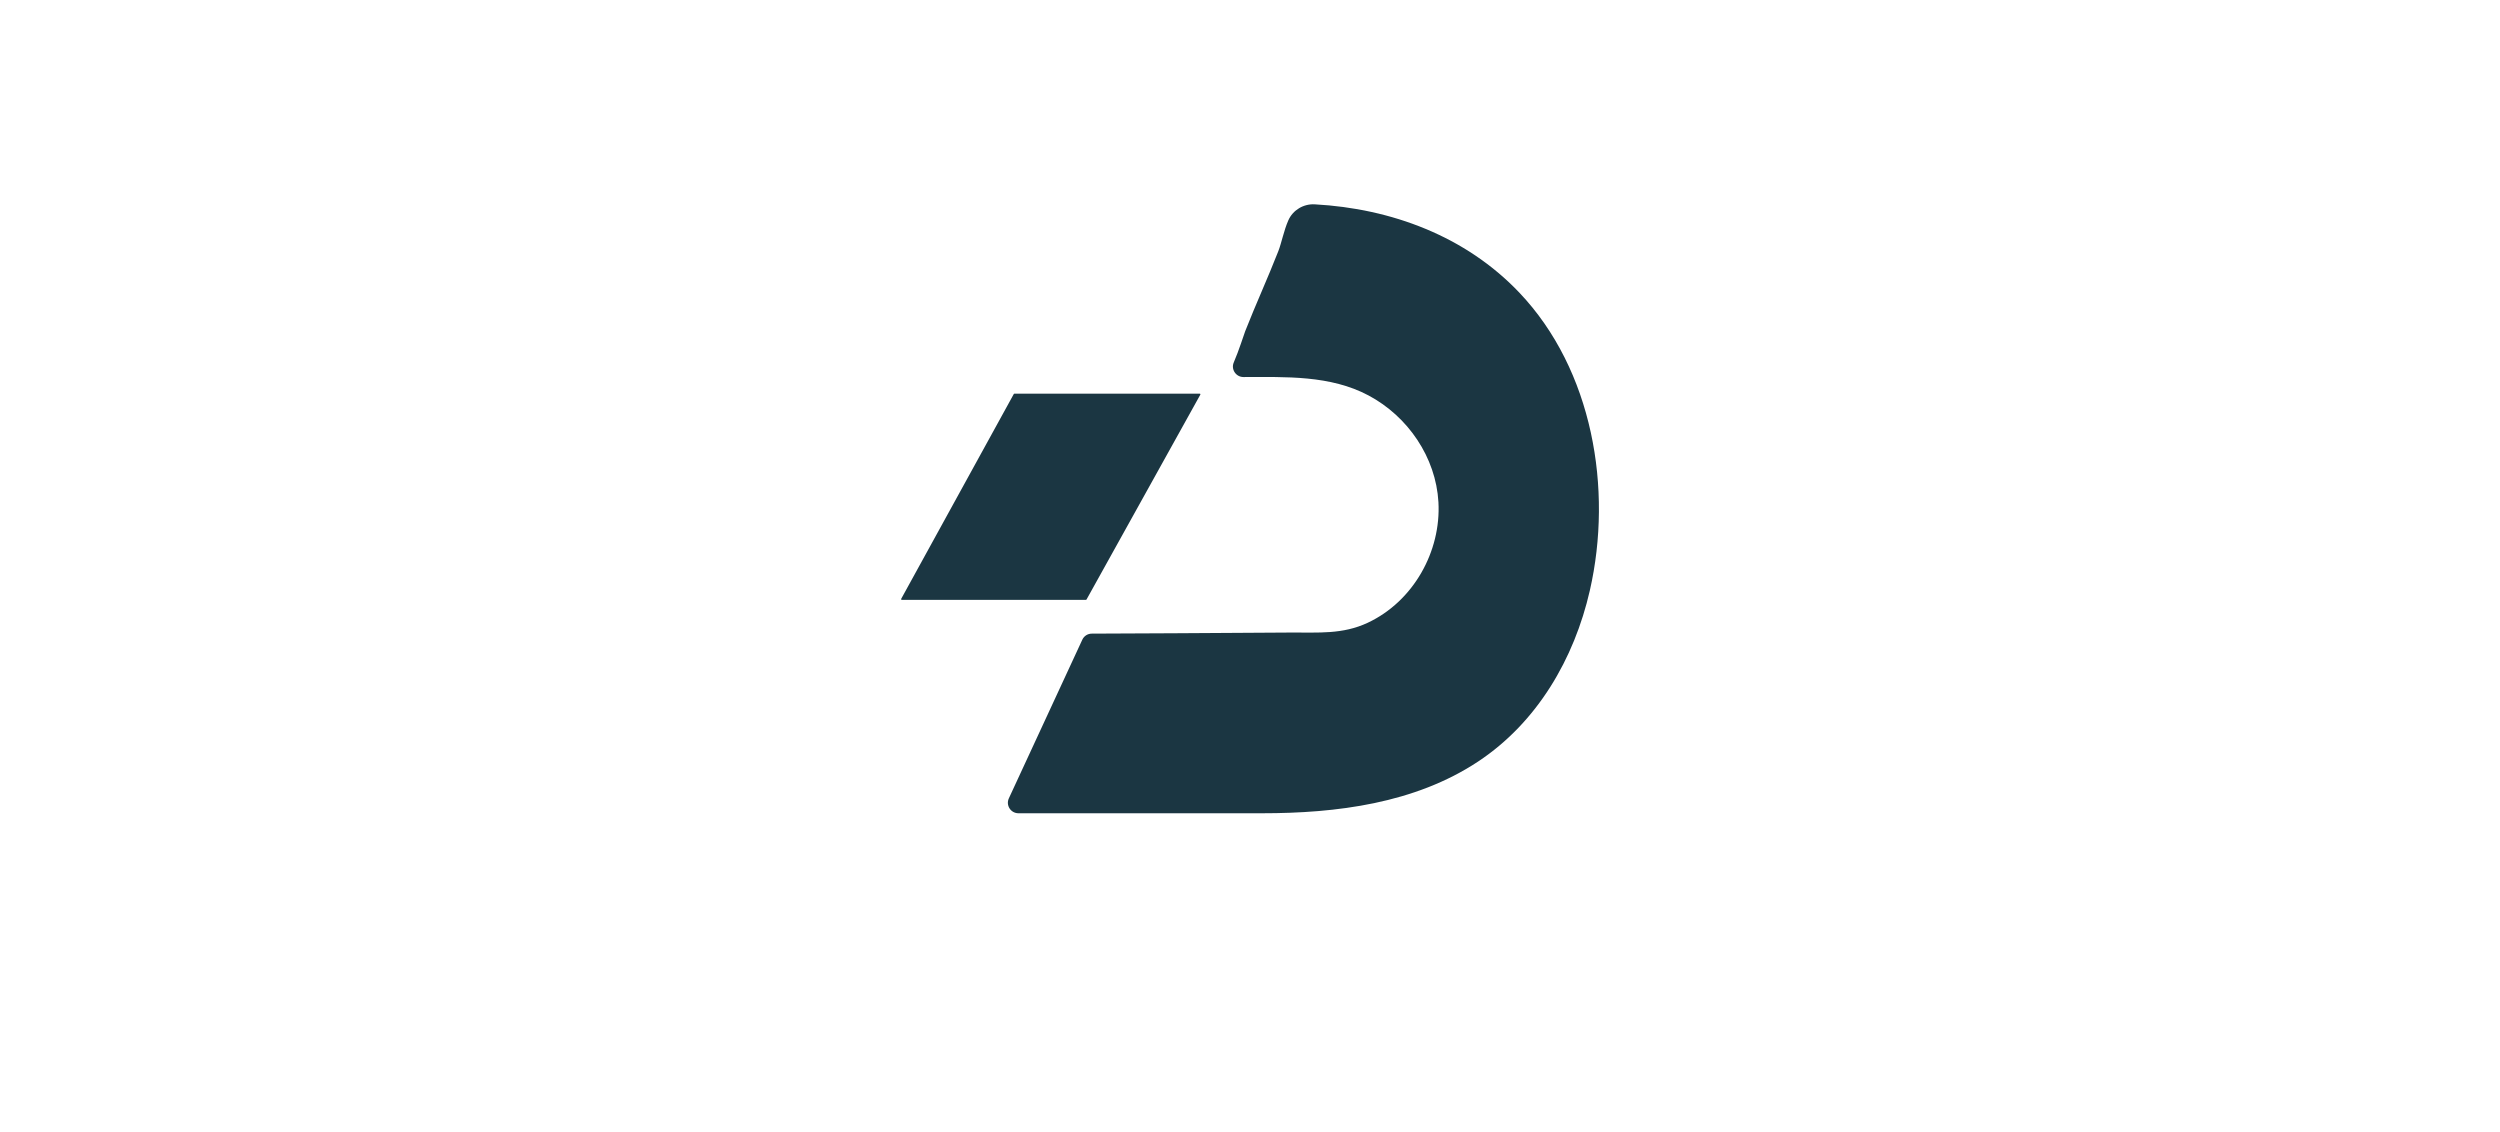 <?xml version="1.0" encoding="utf-8"?>
<!-- Generator: Adobe Illustrator 28.0.0, SVG Export Plug-In . SVG Version: 6.00 Build 0)  -->
<svg version="1.1" id="Layer_1" xmlns="http://www.w3.org/2000/svg" xmlns:xlink="http://www.w3.org/1999/xlink" x="0px" y="0px"
	 viewBox="0 0 841.89 381.35" style="enable-background:new 0 0 841.89 381.35;" xml:space="preserve">
<style type="text/css">
	.st0{fill:#1B3642;}
</style>
<g>
	<path class="st0" d="M341.6,132.57h62.42c0.17,0,0.28,0.18,0.2,0.33l-38.32,68.98c-0.04,0.07-0.11,0.12-0.2,0.12h-62.02
		c-0.17,0-0.28-0.18-0.2-0.33l37.92-68.98C341.44,132.62,341.52,132.57,341.6,132.57z"/>
	<path class="st0" d="M364.48,215.41c-3.91,8.45-18.92,40.86-24.74,53.43c-1.09,2.35,0.63,5.03,3.23,5.03h82.08
		c25.01,0,51.38-3.3,72.7-17.41c19.93-13.19,32.39-34.63,37.64-57.62c7.8-34.17,0.96-74.29-23.74-100.29
		c-18.06-19.01-43.11-28.32-68.9-29.74c-3.78-0.21-7.37,1.93-8.9,5.4c-1.51,3.42-2.3,7.64-3.36,10.35
		c-3.54,9.07-7.62,17.93-11.17,26.99c-0.43,1.1-2.08,6.42-3.84,10.49c-1.01,2.32,0.72,4.93,3.26,4.93
		c14.3-0.01,29.24-0.66,42.12,6.2c13.26,7.06,22.69,20.83,23.54,35.93c0.93,16.6-8.44,33.41-23.79,40.61
		c-8.47,3.98-16.66,3.25-25.7,3.3c-13.02,0.07-26.04,0.18-39.06,0.24l-28.16,0.13C366.3,213.37,365.06,214.16,364.48,215.41z"/>
</g>
</svg>
